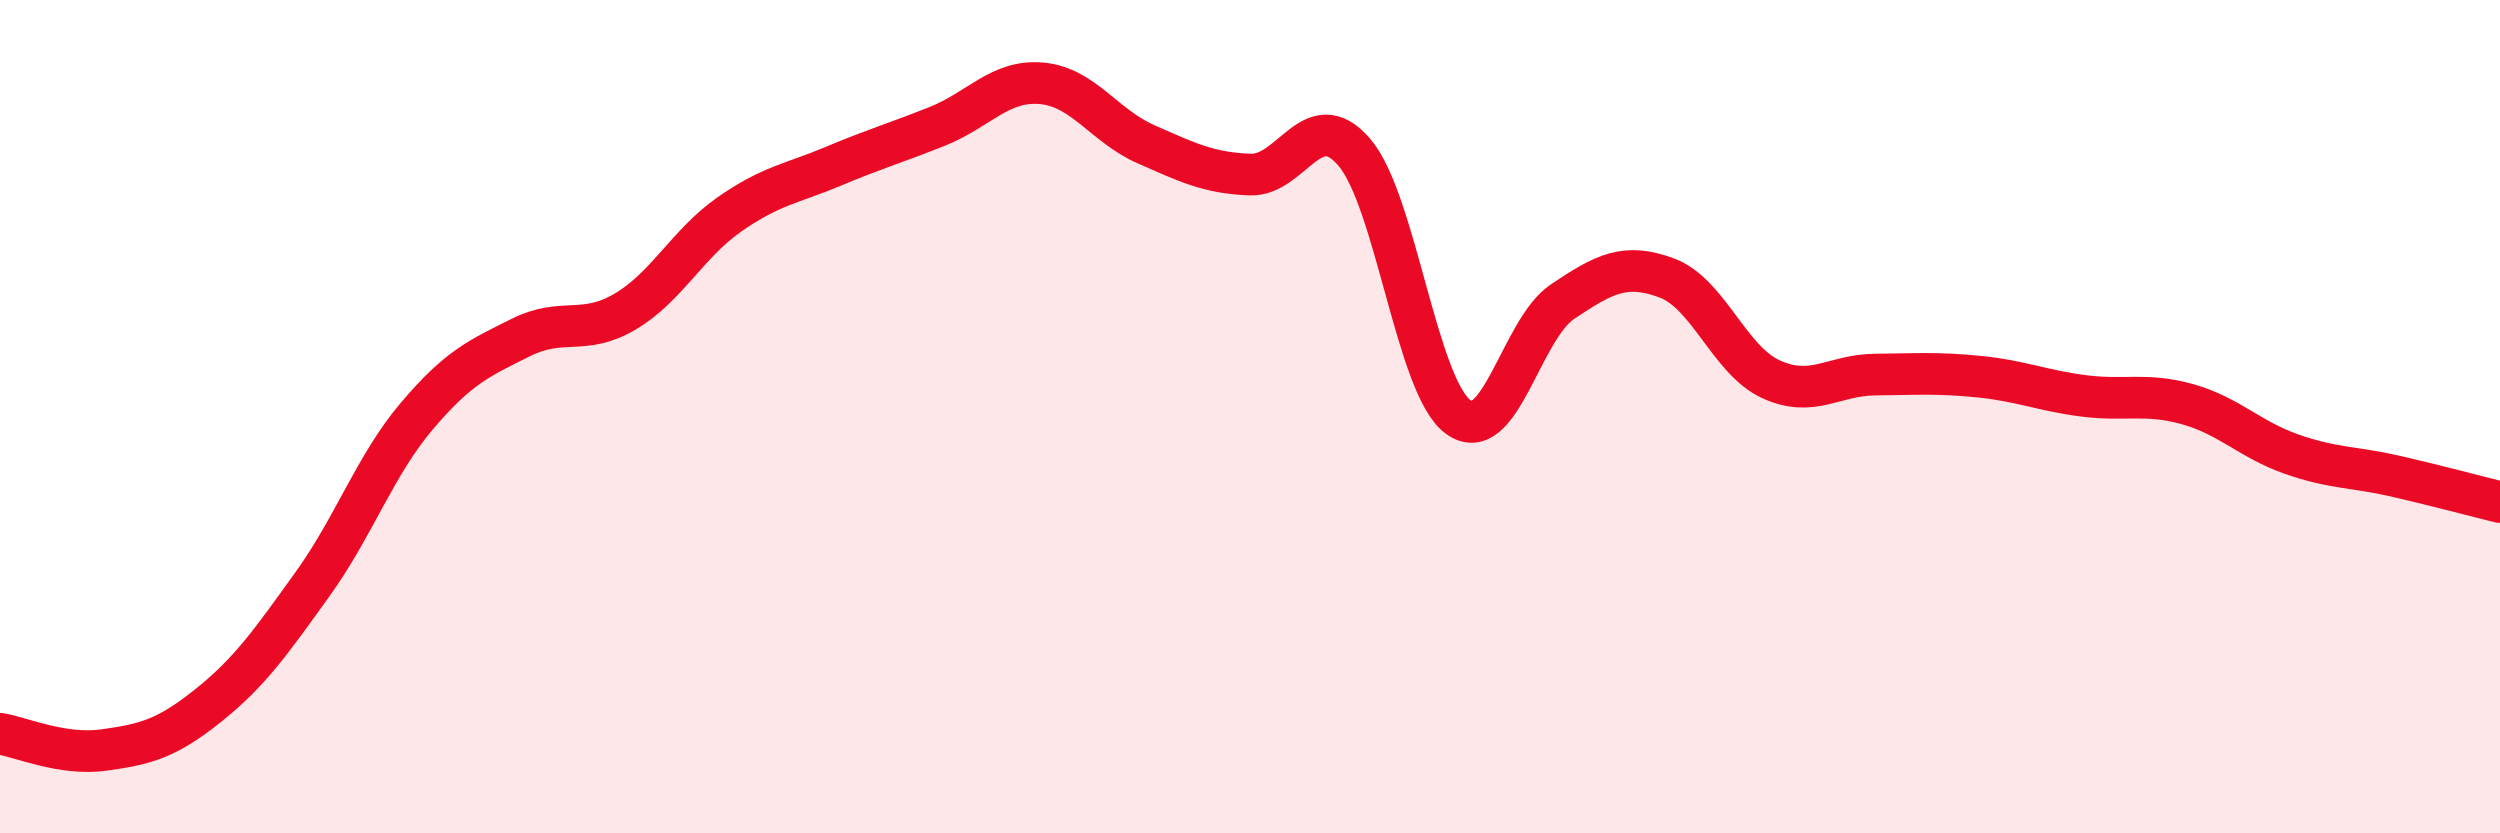 
    <svg width="60" height="20" viewBox="0 0 60 20" xmlns="http://www.w3.org/2000/svg">
      <path
        d="M 0,17.61 C 0.5,17.69 1.5,18.14 2.5,18 C 3.5,17.86 4,17.73 5,16.93 C 6,16.13 6.5,15.41 7.5,14.02 C 8.5,12.63 9,11.17 10,9.99 C 11,8.81 11.5,8.6 12.5,8.1 C 13.5,7.6 14,8.07 15,7.48 C 16,6.89 16.5,5.85 17.5,5.15 C 18.5,4.45 19,4.41 20,3.99 C 21,3.57 21.5,3.43 22.5,3.03 C 23.5,2.63 24,1.91 25,2 C 26,2.09 26.5,3.02 27.5,3.46 C 28.5,3.9 29,4.15 30,4.19 C 31,4.23 31.5,2.49 32.5,3.65 C 33.5,4.81 34,9.29 35,10.01 C 36,10.73 36.5,7.91 37.5,7.24 C 38.5,6.57 39,6.3 40,6.67 C 41,7.04 41.5,8.64 42.5,9.1 C 43.5,9.56 44,9 45,8.99 C 46,8.98 46.5,8.94 47.5,9.04 C 48.5,9.14 49,9.37 50,9.5 C 51,9.63 51.5,9.42 52.5,9.7 C 53.5,9.98 54,10.55 55,10.9 C 56,11.25 56.5,11.2 57.5,11.43 C 58.5,11.66 59.5,11.93 60,12.05L60 20L0 20Z"
        fill="#EB0A25"
        opacity="0.1"
        stroke-linecap="round"
        stroke-linejoin="round"
      />
      <path
        d="M 0,17.61 C 0.5,17.69 1.5,18.14 2.5,18 C 3.5,17.86 4,17.73 5,16.93 C 6,16.13 6.5,15.41 7.5,14.02 C 8.5,12.63 9,11.17 10,9.99 C 11,8.81 11.5,8.6 12.5,8.1 C 13.5,7.6 14,8.07 15,7.48 C 16,6.89 16.5,5.85 17.5,5.15 C 18.5,4.45 19,4.41 20,3.99 C 21,3.57 21.5,3.43 22.5,3.03 C 23.5,2.63 24,1.91 25,2 C 26,2.09 26.5,3.02 27.5,3.46 C 28.5,3.9 29,4.15 30,4.19 C 31,4.23 31.5,2.49 32.5,3.65 C 33.5,4.81 34,9.29 35,10.01 C 36,10.73 36.5,7.91 37.5,7.24 C 38.5,6.57 39,6.3 40,6.67 C 41,7.04 41.5,8.64 42.5,9.1 C 43.5,9.56 44,9 45,8.99 C 46,8.98 46.5,8.94 47.5,9.04 C 48.5,9.14 49,9.37 50,9.5 C 51,9.63 51.5,9.42 52.5,9.7 C 53.5,9.98 54,10.55 55,10.9 C 56,11.25 56.5,11.2 57.5,11.43 C 58.5,11.66 59.5,11.93 60,12.05"
        stroke="#EB0A25"
        stroke-width="1"
        fill="none"
        stroke-linecap="round"
        stroke-linejoin="round"
      />
    </svg>
  